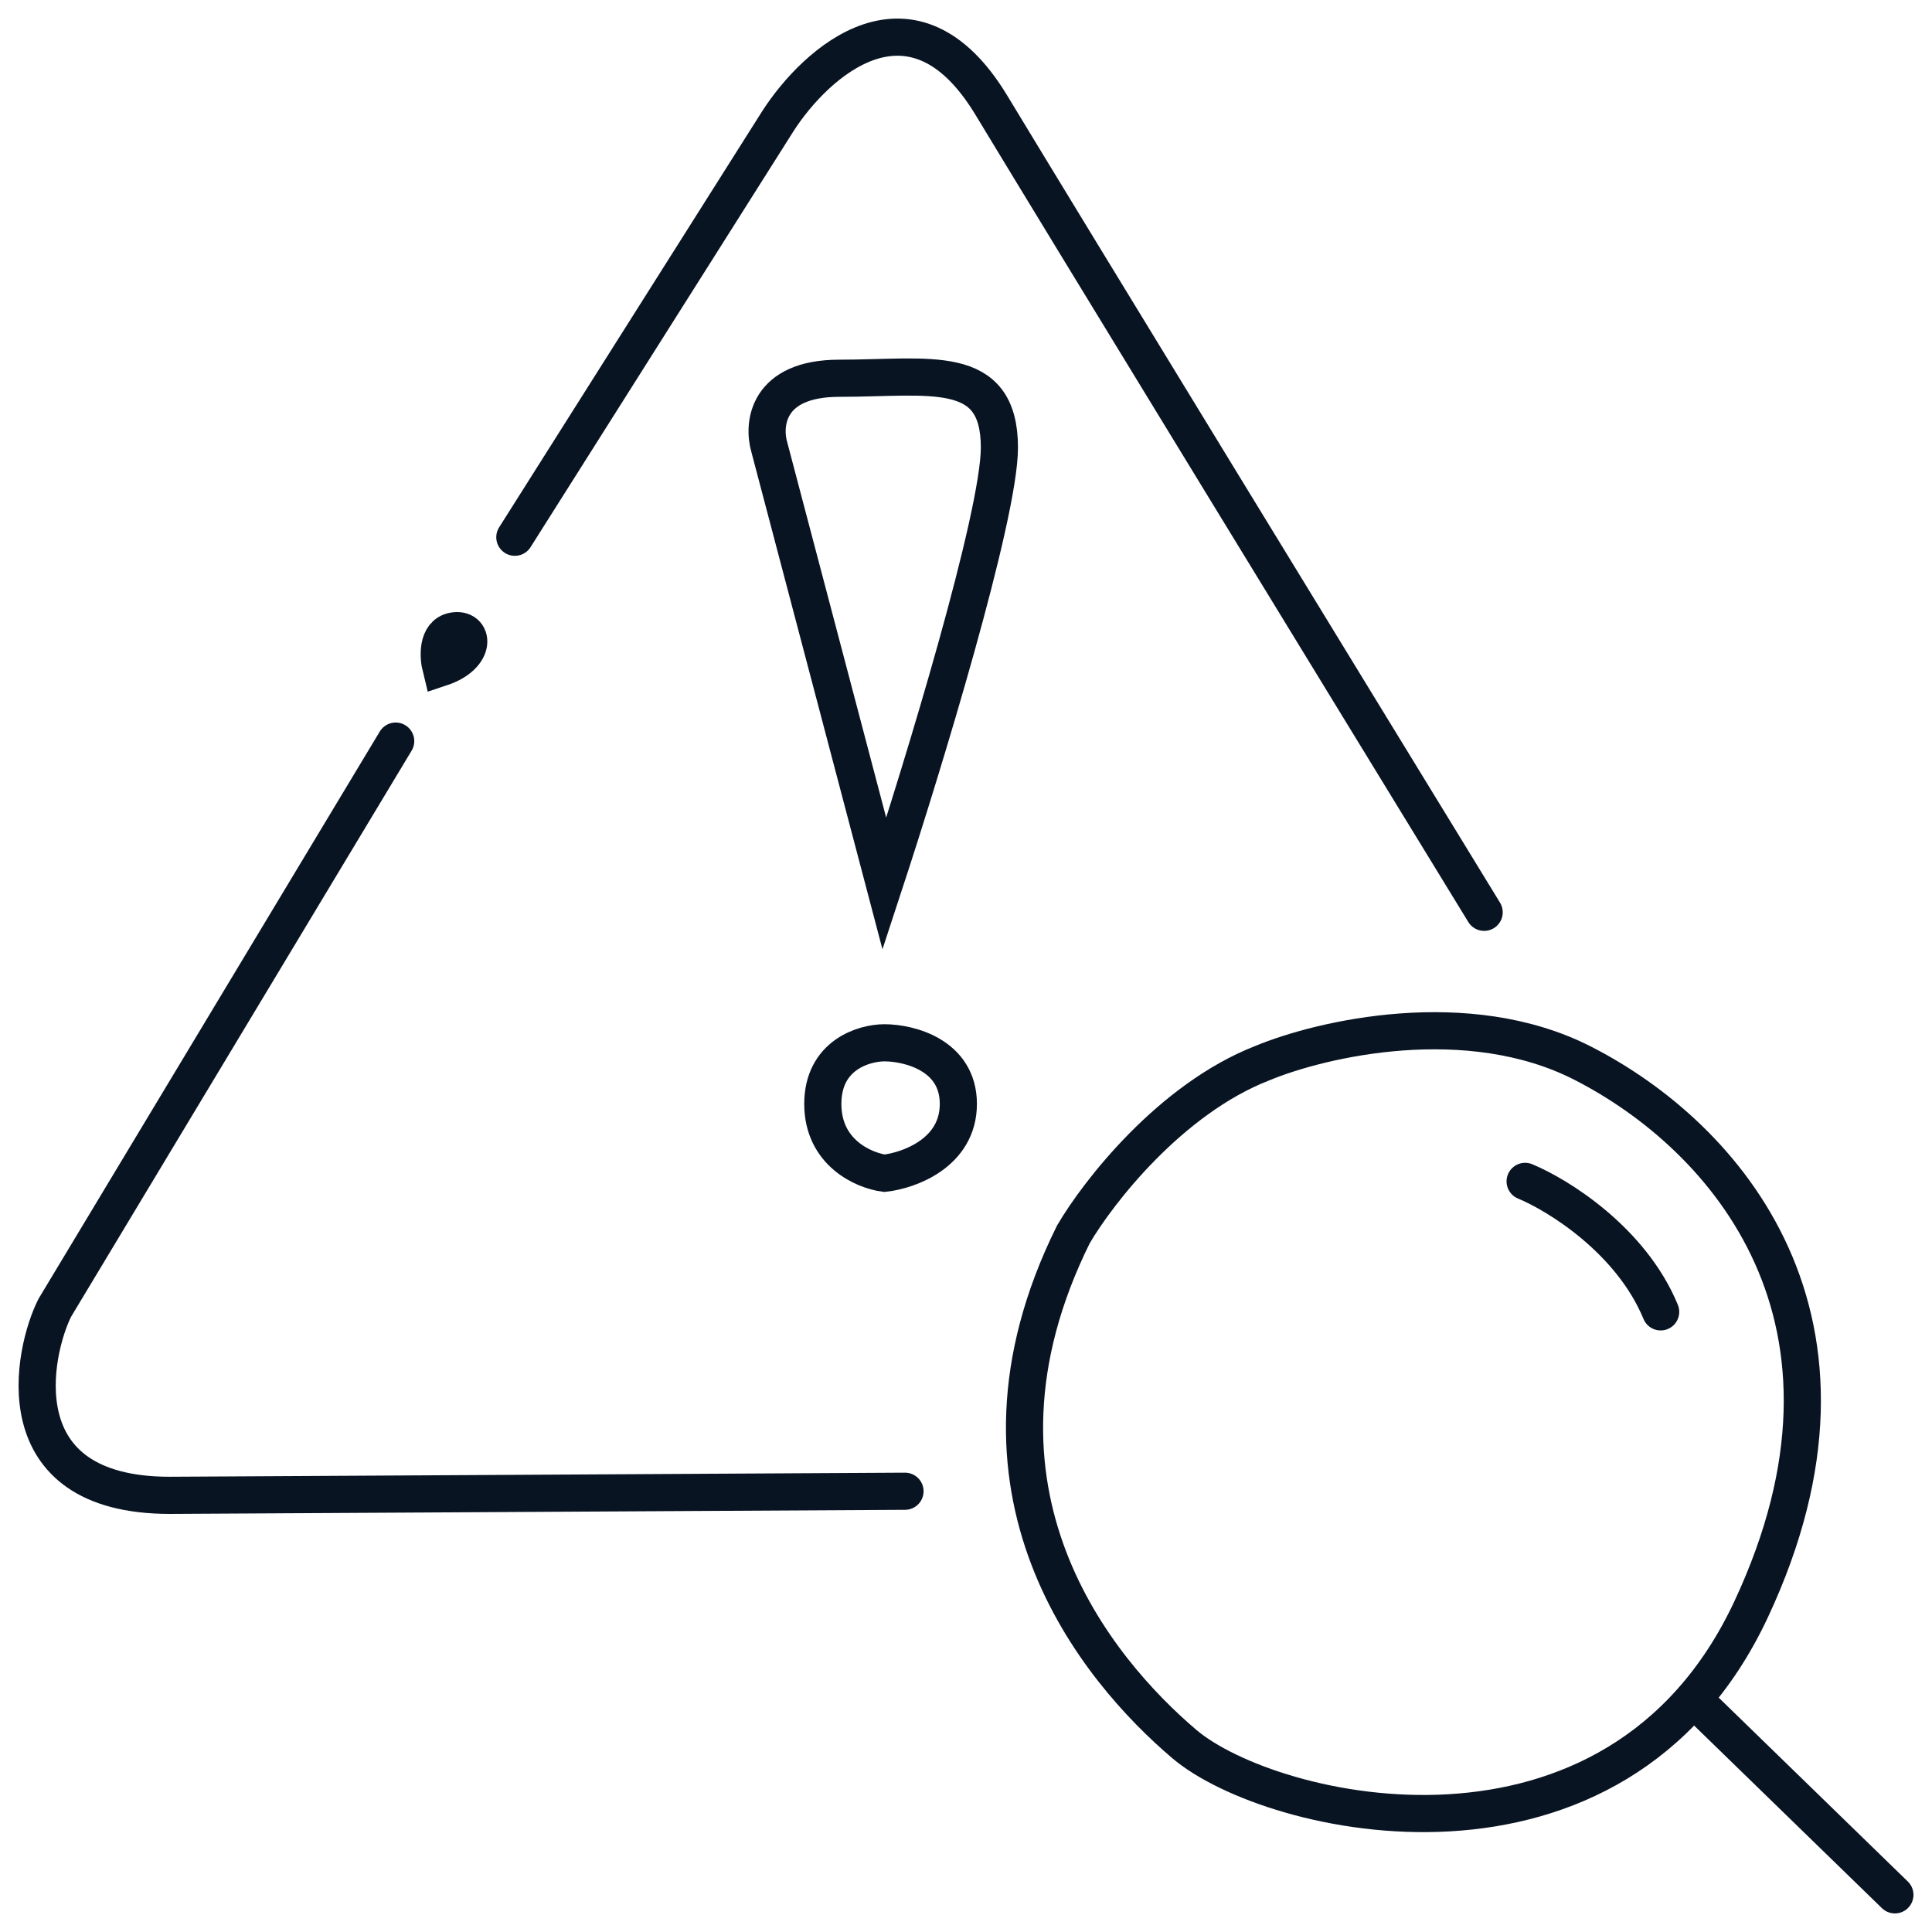 <svg width="52" height="52" viewBox="0 0 52 52" fill="none" xmlns="http://www.w3.org/2000/svg">
<path d="M10.65 19.947L1.475 35.199C0.885 36.37 0.038 40.247 4.57 40.247L24.358 40.137" stroke="#091423" stroke-linecap="round"/>
<path d="M13.857 14.46L20.932 3.268C21.964 1.659 24.558 -0.682 26.681 2.829C28.803 6.34 36.409 18.776 39.946 24.555" stroke="#091423" stroke-linecap="round"/>
<path d="M20.709 12.046L23.804 23.787C24.836 20.642 26.899 13.89 26.899 12.046C26.899 9.742 25.02 10.181 22.588 10.181C20.642 10.181 20.524 11.425 20.709 12.046Z" stroke="#091423" stroke-linecap="round"/>
<path d="M25.794 29.712C25.794 28.396 24.468 28.067 23.805 28.067C23.252 28.067 22.146 28.396 22.146 29.712C22.146 31.029 23.252 31.505 23.805 31.578C24.468 31.505 25.794 31.029 25.794 29.712Z" stroke="#091423" stroke-linecap="round"/>
<path d="M42.597 28.615C39.502 27.035 35.559 27.957 33.975 28.615C31.499 29.581 29.553 32.09 28.89 33.224C25.463 40.137 29.553 44.965 31.875 46.94C34.196 48.915 43.482 51.11 47.13 43.319C50.778 35.528 46.467 30.59 42.597 28.615Z" stroke="#091423" stroke-linecap="round"/>
<path d="M45.584 45.733L51.001 51" stroke="#091423" stroke-linecap="round"/>
<path d="M41.049 31.797C41.933 32.163 43.901 33.378 44.697 35.309" stroke="#091423" stroke-linecap="round"/>
<path d="M11.867 17.972C11.794 17.679 11.757 17.072 12.199 16.984C12.752 16.874 12.862 17.642 11.867 17.972Z" stroke="#091423" stroke-linecap="round"/>
</svg>
